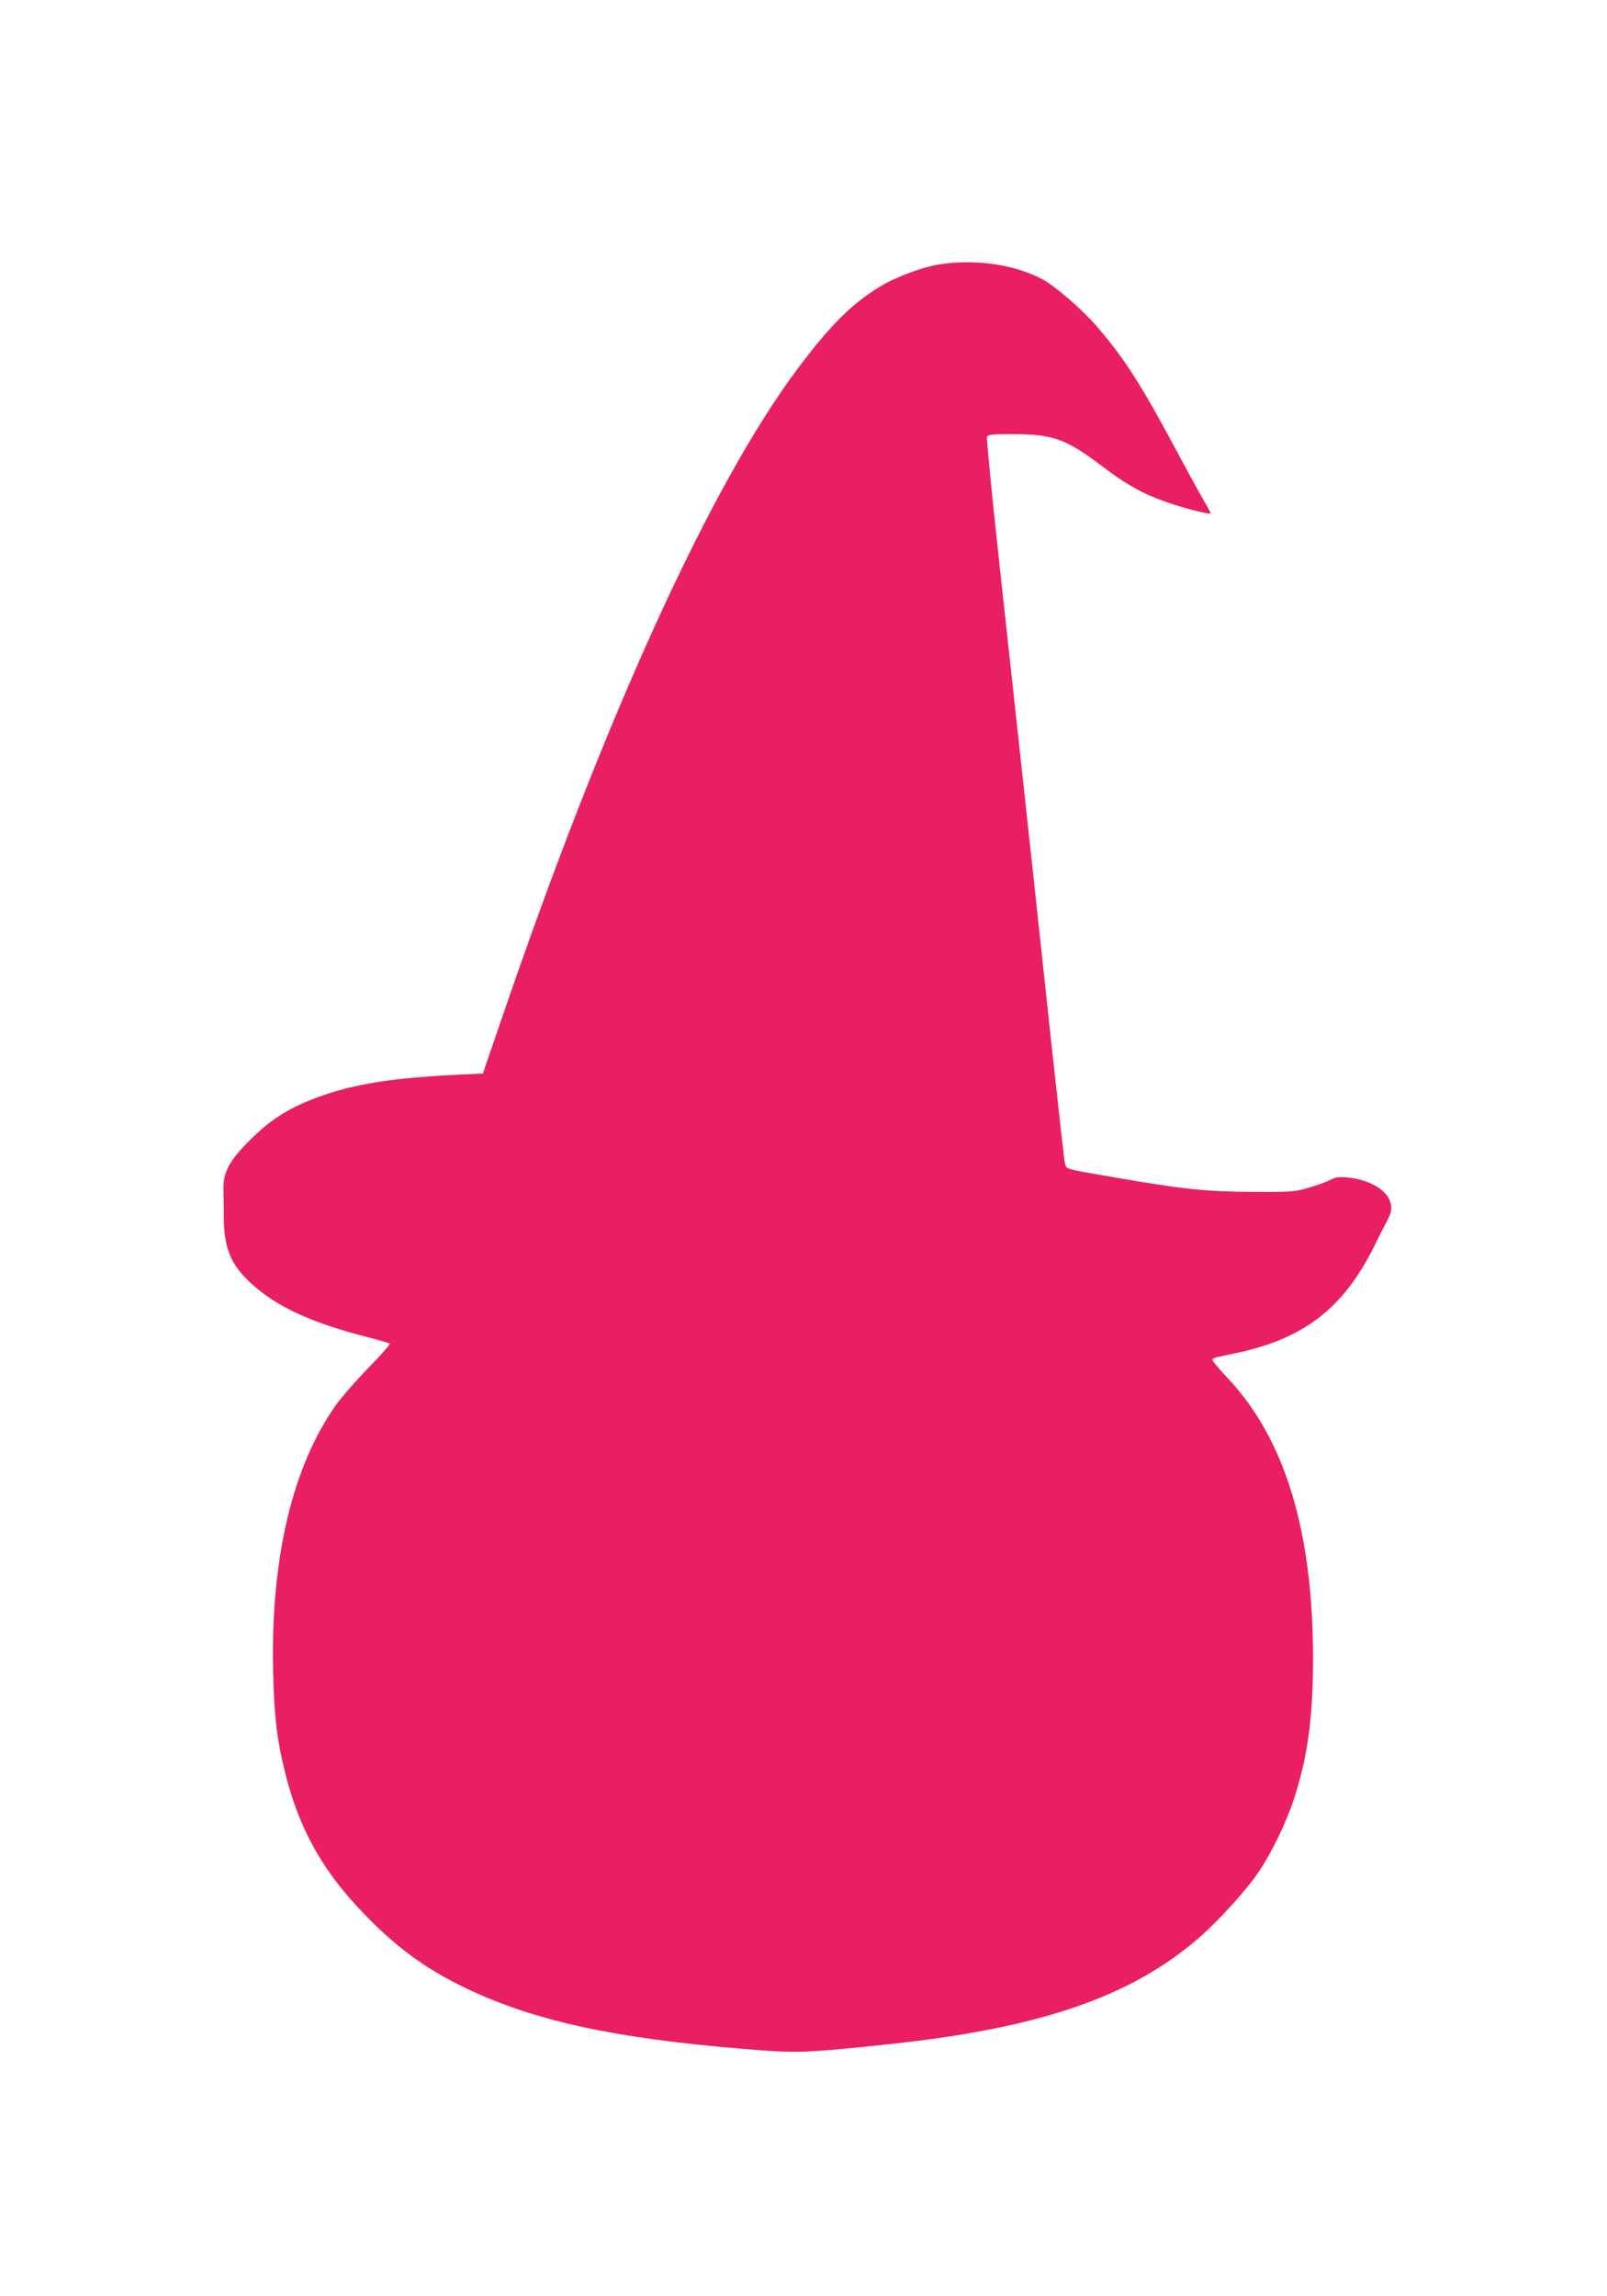 <?xml version="1.0" standalone="no"?>
<!DOCTYPE svg PUBLIC "-//W3C//DTD SVG 20010904//EN"
 "http://www.w3.org/TR/2001/REC-SVG-20010904/DTD/svg10.dtd">
<svg version="1.0" xmlns="http://www.w3.org/2000/svg"
 width="896pt" height="1280pt" viewBox="0 0 896 1280"
 preserveAspectRatio="xMidYMid meet">
<g transform="translate(0,1280) scale(0.1,-0.1)"
fill="#e91e63" stroke="none">
<path d="M5250 11328 c-97 -13 -250 -69 -341 -124 -158 -95 -280 -217 -463
-461 -487 -652 -1077 -1947 -1651 -3628 l-103 -300 -58 -2 c-437 -18 -669 -54
-886 -138 -144 -56 -241 -118 -349 -225 -120 -118 -155 -182 -153 -280 1 -36
2 -110 2 -165 2 -165 40 -255 151 -358 141 -130 339 -222 656 -302 61 -16 113
-31 118 -35 4 -3 -48 -62 -115 -131 -68 -69 -152 -165 -187 -214 -241 -341
-363 -858 -348 -1484 6 -249 20 -370 64 -551 73 -302 197 -534 404 -757 199
-214 369 -342 609 -457 378 -180 823 -278 1545 -337 300 -25 333 -24 810 26
838 89 1345 262 1724 588 111 95 273 273 341 376 71 105 153 275 194 401 78
241 107 456 107 790 -1 707 -157 1219 -475 1557 -47 50 -86 96 -86 102 0 6 10
13 23 15 12 3 58 13 102 22 384 80 605 250 778 599 24 50 57 114 72 142 22 43
26 60 20 90 -14 76 -114 137 -246 150 -44 4 -64 1 -96 -16 -23 -11 -77 -31
-120 -43 -71 -21 -97 -23 -308 -22 -252 1 -391 15 -760 79 -300 52 -279 45
-288 85 -4 19 -34 285 -67 590 -33 305 -95 886 -139 1290 -44 404 -115 1053
-157 1441 -43 389 -74 714 -71 723 5 14 26 16 139 16 229 0 301 -26 503 -179
134 -102 228 -154 357 -199 97 -35 248 -73 248 -63 0 4 -19 38 -41 76 -23 39
-93 167 -156 285 -193 360 -285 503 -433 675 -85 100 -242 235 -315 272 -153
78 -361 109 -555 81z"/>
</g>
</svg>
